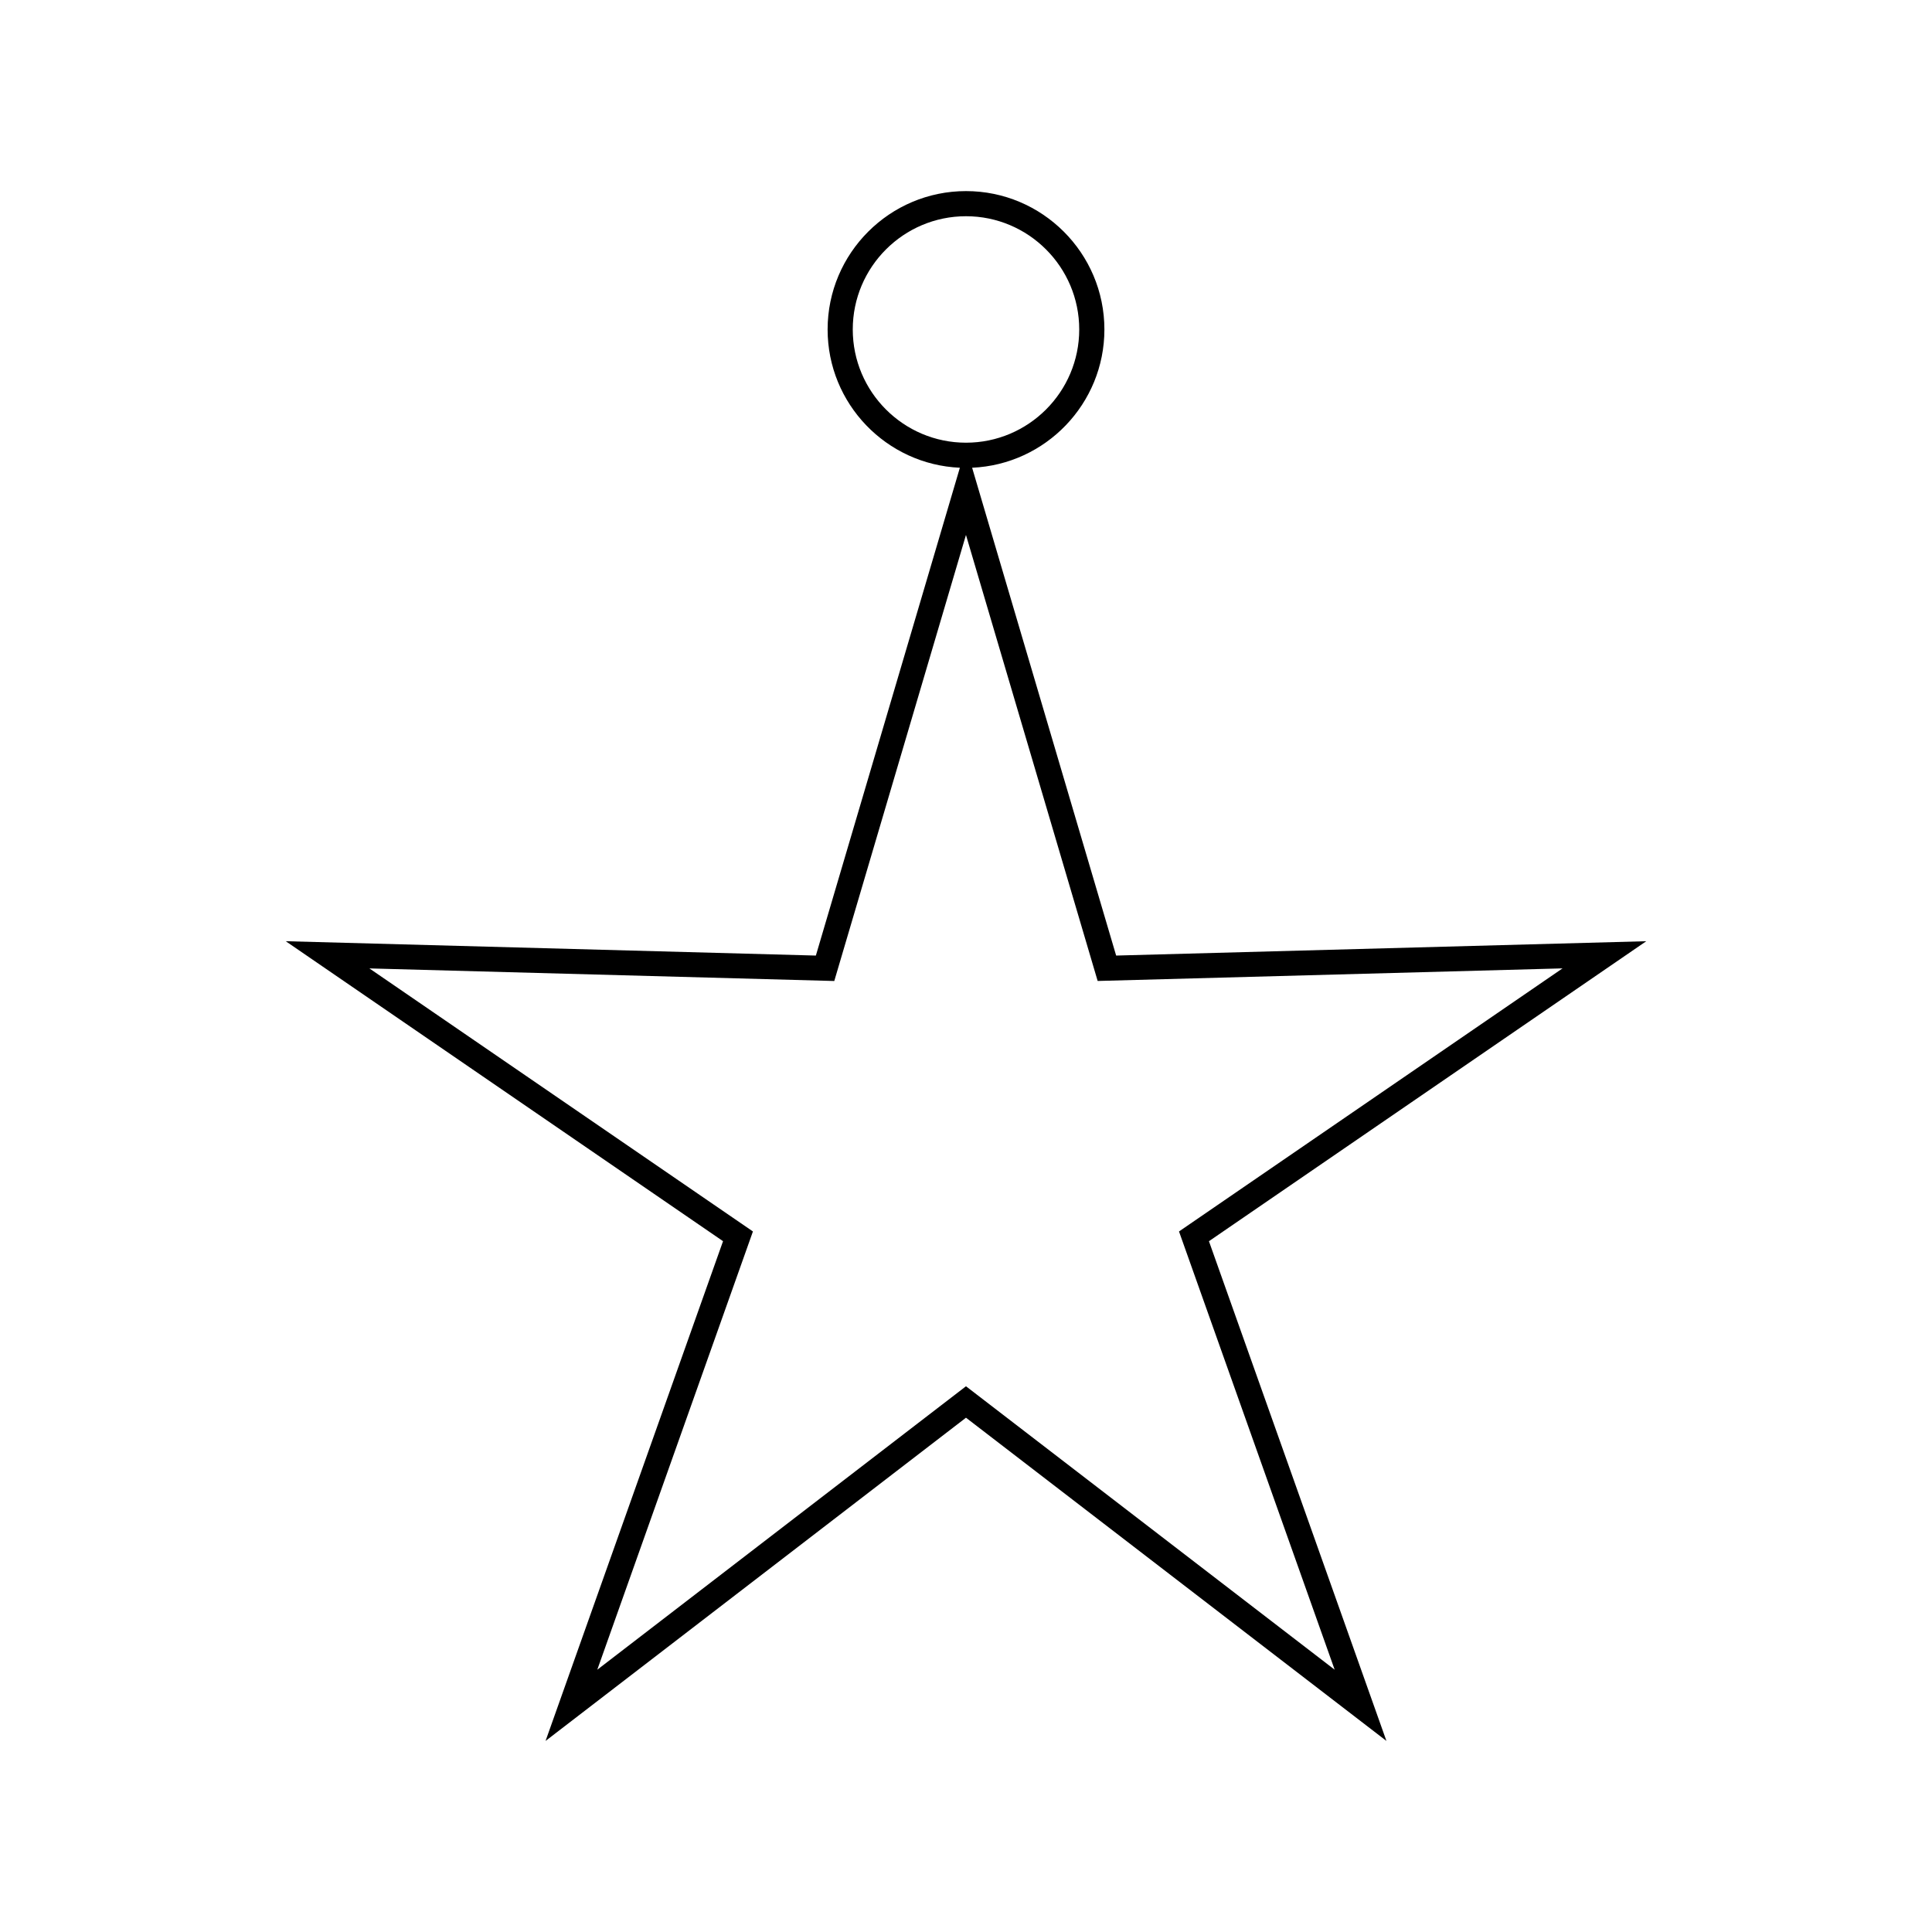 <?xml version="1.0" encoding="UTF-8"?>
<!-- Uploaded to: ICON Repo, www.iconrepo.com, Generator: ICON Repo Mixer Tools -->
<svg fill="#000000" width="800px" height="800px" version="1.1" viewBox="144 144 512 512" xmlns="http://www.w3.org/2000/svg">
 <path d="m580.28 393.43-140.49 3.805-38.168-129.28c19.473-0.855 35.055-16.957 35.055-36.637 0-20.223-16.453-36.676-36.676-36.676-20.227 0-36.676 16.453-36.676 36.676 0 19.68 15.578 35.785 35.051 36.637l-38.164 129.28-140.49-3.805 115.89 79.496-47.035 132.44 111.42-85.66 111.42 85.656-47.035-132.43zm-210.29-162.12c0-16.547 13.461-30.008 30.008-30.008s30.008 13.461 30.008 30.008-13.461 30.008-30.008 30.008c-16.547 0.004-30.008-13.461-30.008-30.008zm127.71 355.18-97.707-75.117-97.707 75.117 41.246-116.14-101.64-69.711 123.2 3.336 34.898-118.21 34.898 118.2 123.2-3.336-101.64 69.719z"/>
</svg>